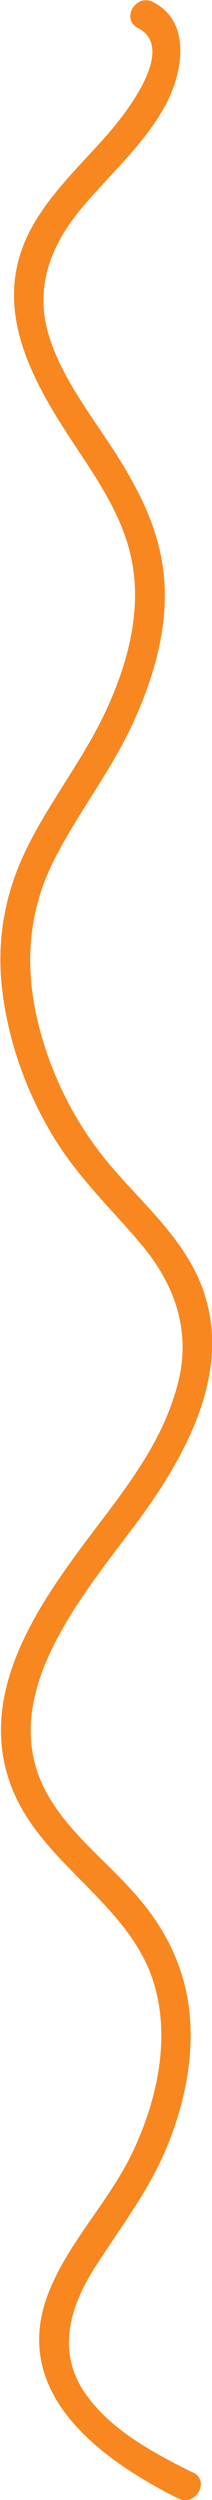 <?xml version="1.0" encoding="UTF-8"?> <svg xmlns="http://www.w3.org/2000/svg" id="_Шар_2" data-name="Шар 2" viewBox="0 0 13.76 161.91"> <defs> <style> .cls-1 { fill: #f8871f; } </style> </defs> <g id="_Слой_1" data-name="Слой 1"> <path class="cls-1" d="m12.49,160.12c-2.5-1.25-5.24-2.7-6.9-5.03-1.95-2.74-1.08-5.67.6-8.29s3.53-4.99,4.7-7.89c1.11-2.75,1.73-5.78,1.39-8.75-.33-2.81-1.55-5.24-3.39-7.36s-4.07-3.8-5.55-6.15c-3.96-6.28,1.73-12.95,5.37-17.81s6.99-11.03,3.75-16.9c-1.43-2.58-3.71-4.52-5.56-6.78-2.13-2.61-3.65-5.7-4.44-8.97-.88-3.65-.64-7.2,1.09-10.57,1.56-3.04,3.69-5.74,5.11-8.85,1.34-2.94,2.29-6.2,1.98-9.46-.26-2.8-1.46-5.28-2.93-7.63-1.59-2.54-3.61-4.99-4.52-7.89-.96-3.06.04-5.8,2.01-8.19,1.86-2.26,4.16-4.22,5.56-6.83,1.1-2.05,1.7-5.35-.83-6.64-1.11-.57-2.1,1.11-.98,1.68,2.58,1.32-.85,5.6-1.9,6.81-1.68,1.94-3.63,3.72-4.91,5.97-2.82,4.96-.29,9.7,2.53,13.97,1.51,2.29,3.15,4.62,3.79,7.32.82,3.41-.12,6.99-1.56,10.1s-3.58,5.79-5.11,8.85-2.07,6.26-1.6,9.65c.44,3.21,1.57,6.33,3.25,9.1s3.79,4.7,5.75,7.04c2.15,2.57,3.21,5.54,2.38,8.88s-2.79,6.08-4.77,8.7c-3.6,4.75-8.35,10.76-6.2,17.13,1.84,5.46,8.09,7.91,9.52,13.58.87,3.46.02,7.19-1.46,10.36s-4.03,5.71-5.39,8.92c-2.81,6.61,3.05,10.99,8.29,13.62,1.12.56,2.11-1.12.98-1.68h0Z"></path> </g> </svg> 